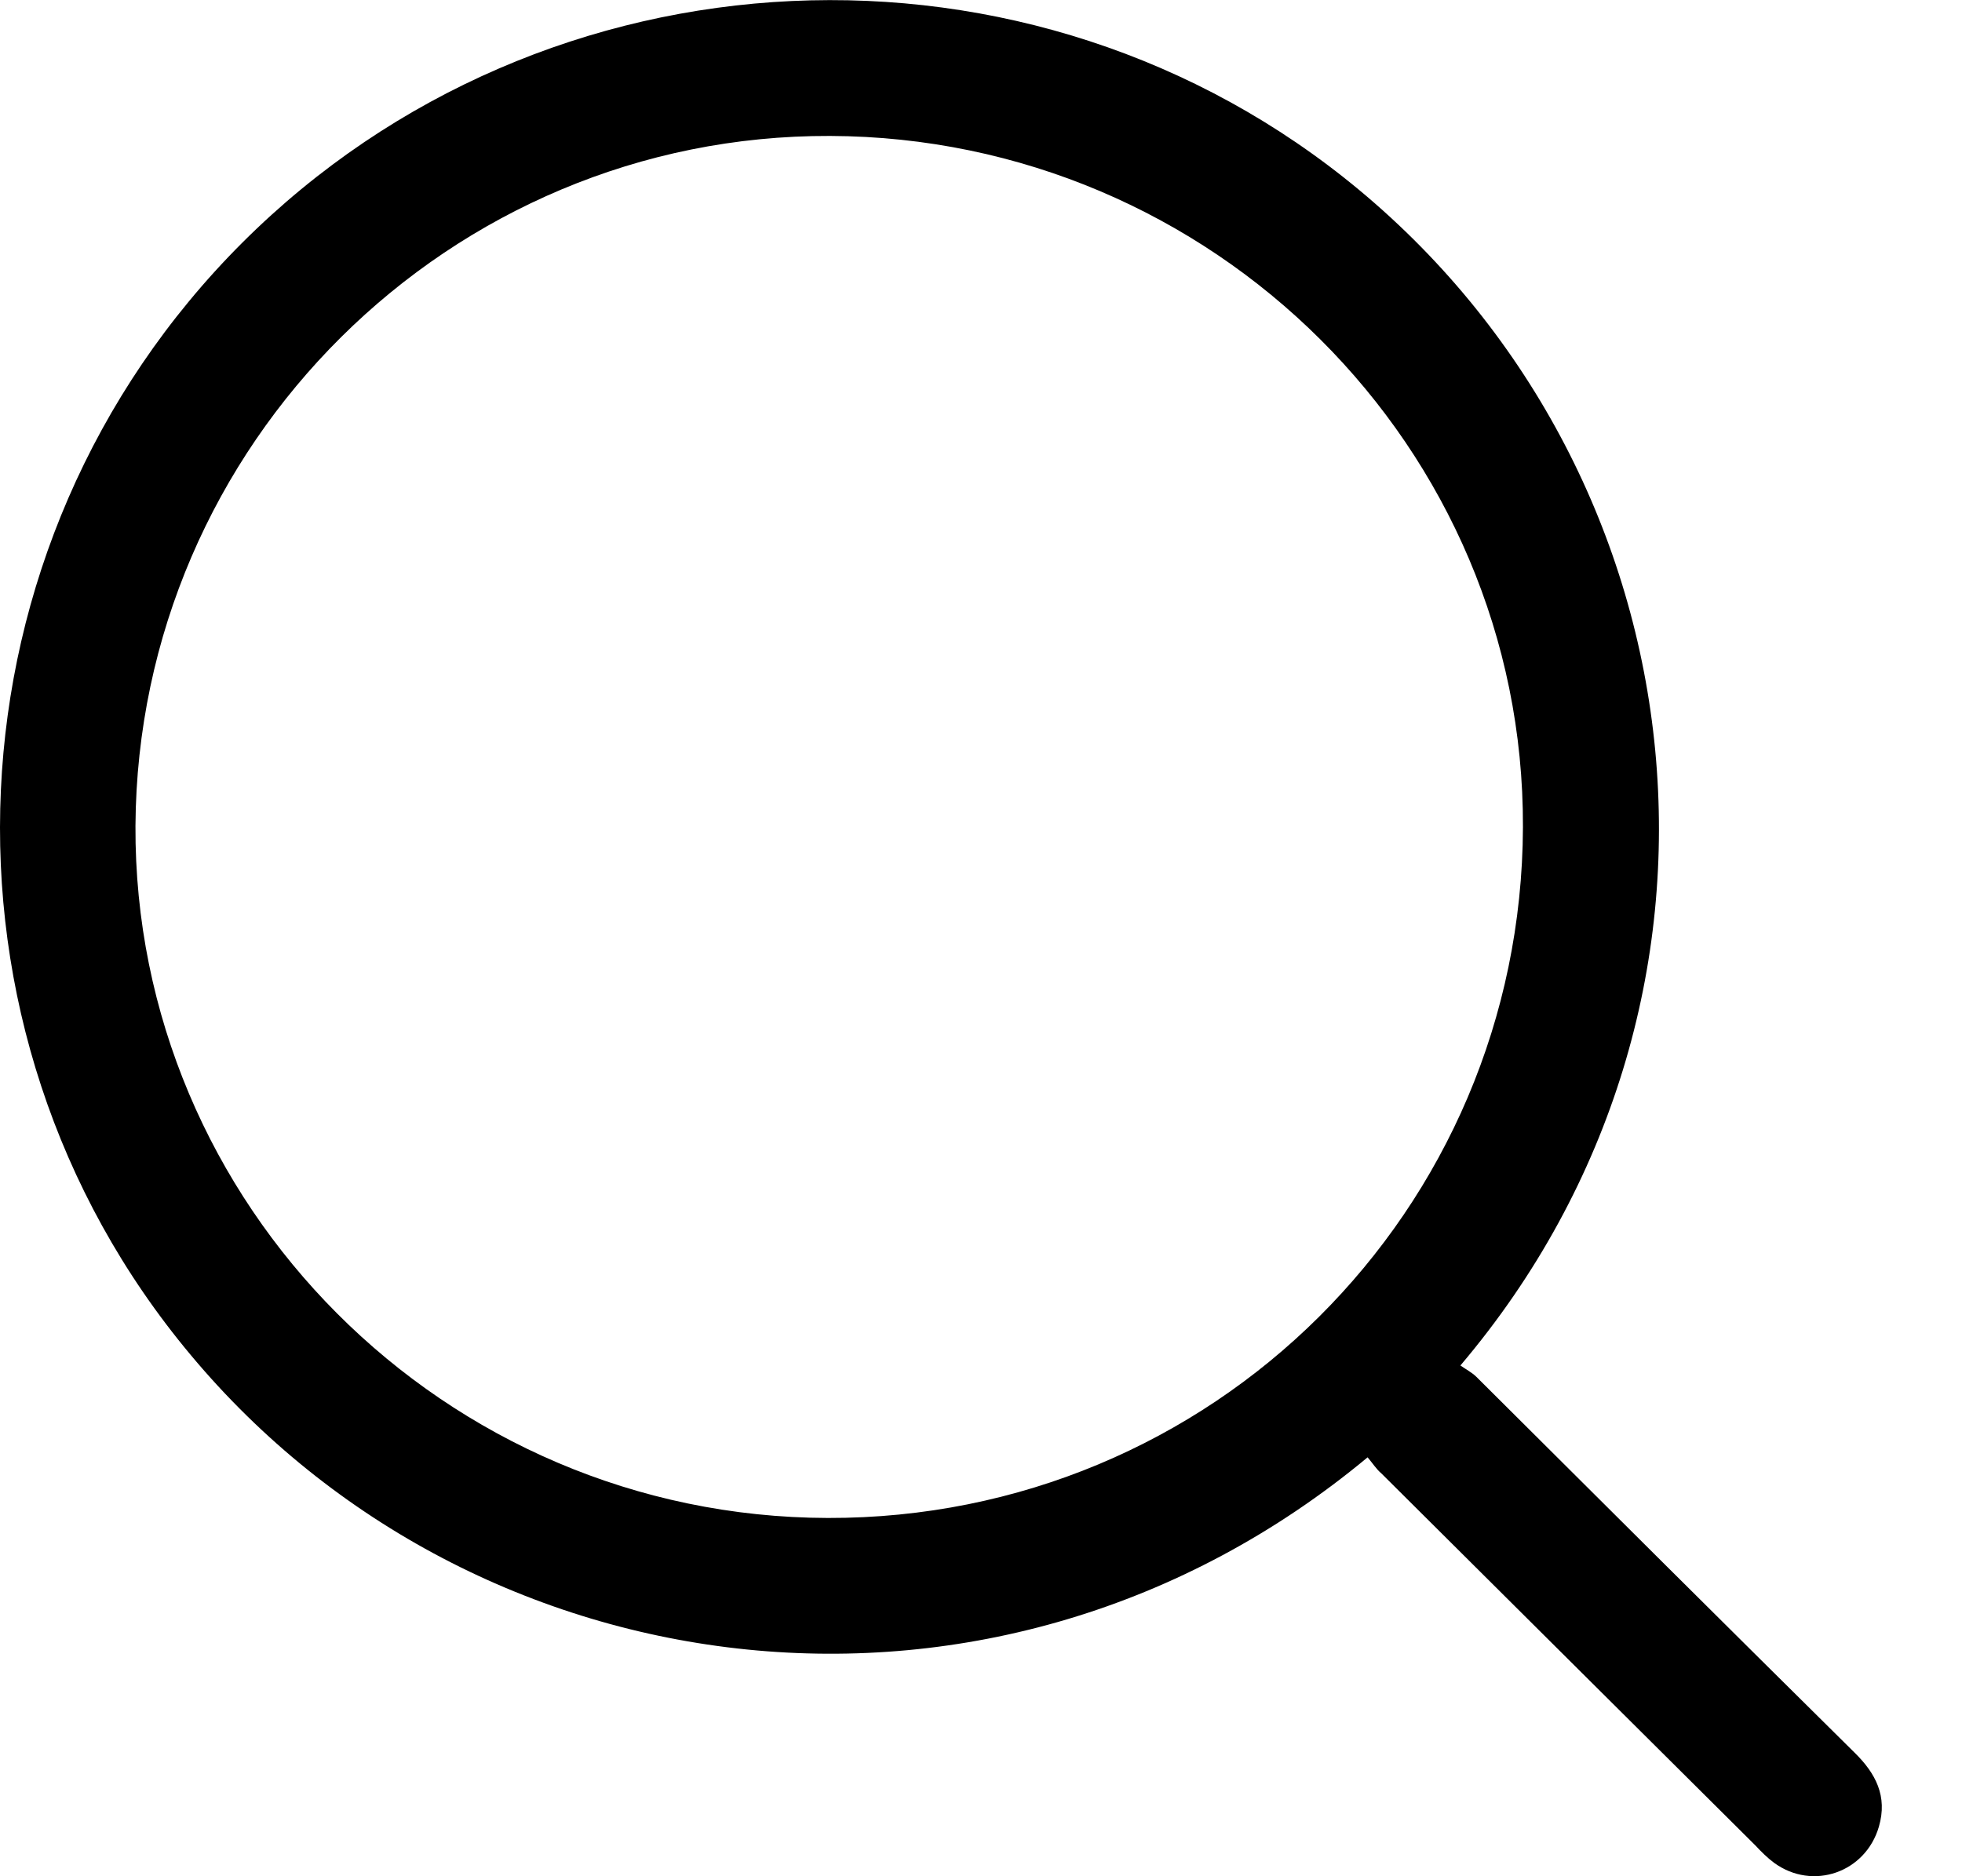 <svg width="23" height="22" viewBox="0 0 23 22" fill="none" xmlns="http://www.w3.org/2000/svg">
<g clip-path="url(#clip0_18_1365)">
<path d="M16.032 17.088C11.692 20.697 5.574 19.889 2.235 15.887C-0.959 12.069 -0.706 6.387 2.843 2.843C6.392 -0.7 12.101 -0.959 15.935 2.229C20.007 5.617 20.718 11.767 17.12 16.011C17.18 16.054 17.255 16.092 17.309 16.146C18.784 17.616 20.26 19.086 21.741 20.551C21.989 20.794 22.129 21.063 22.026 21.418C21.87 21.957 21.251 22.172 20.799 21.844C20.718 21.784 20.648 21.714 20.578 21.639C19.118 20.185 17.653 18.731 16.194 17.277C16.135 17.228 16.092 17.158 16.032 17.088ZM1.588 9.683C1.567 14.121 5.207 17.788 9.704 17.799C14.207 17.81 17.837 14.202 17.853 9.699C17.869 5.245 14.217 1.61 9.731 1.594C5.272 1.578 1.615 5.208 1.588 9.683Z" fill="black"/>
</g>
<defs>
<clipPath id="">
<rect width="22.059" height="22" fill="white"/>
</clipPath>
</defs>
</svg>
